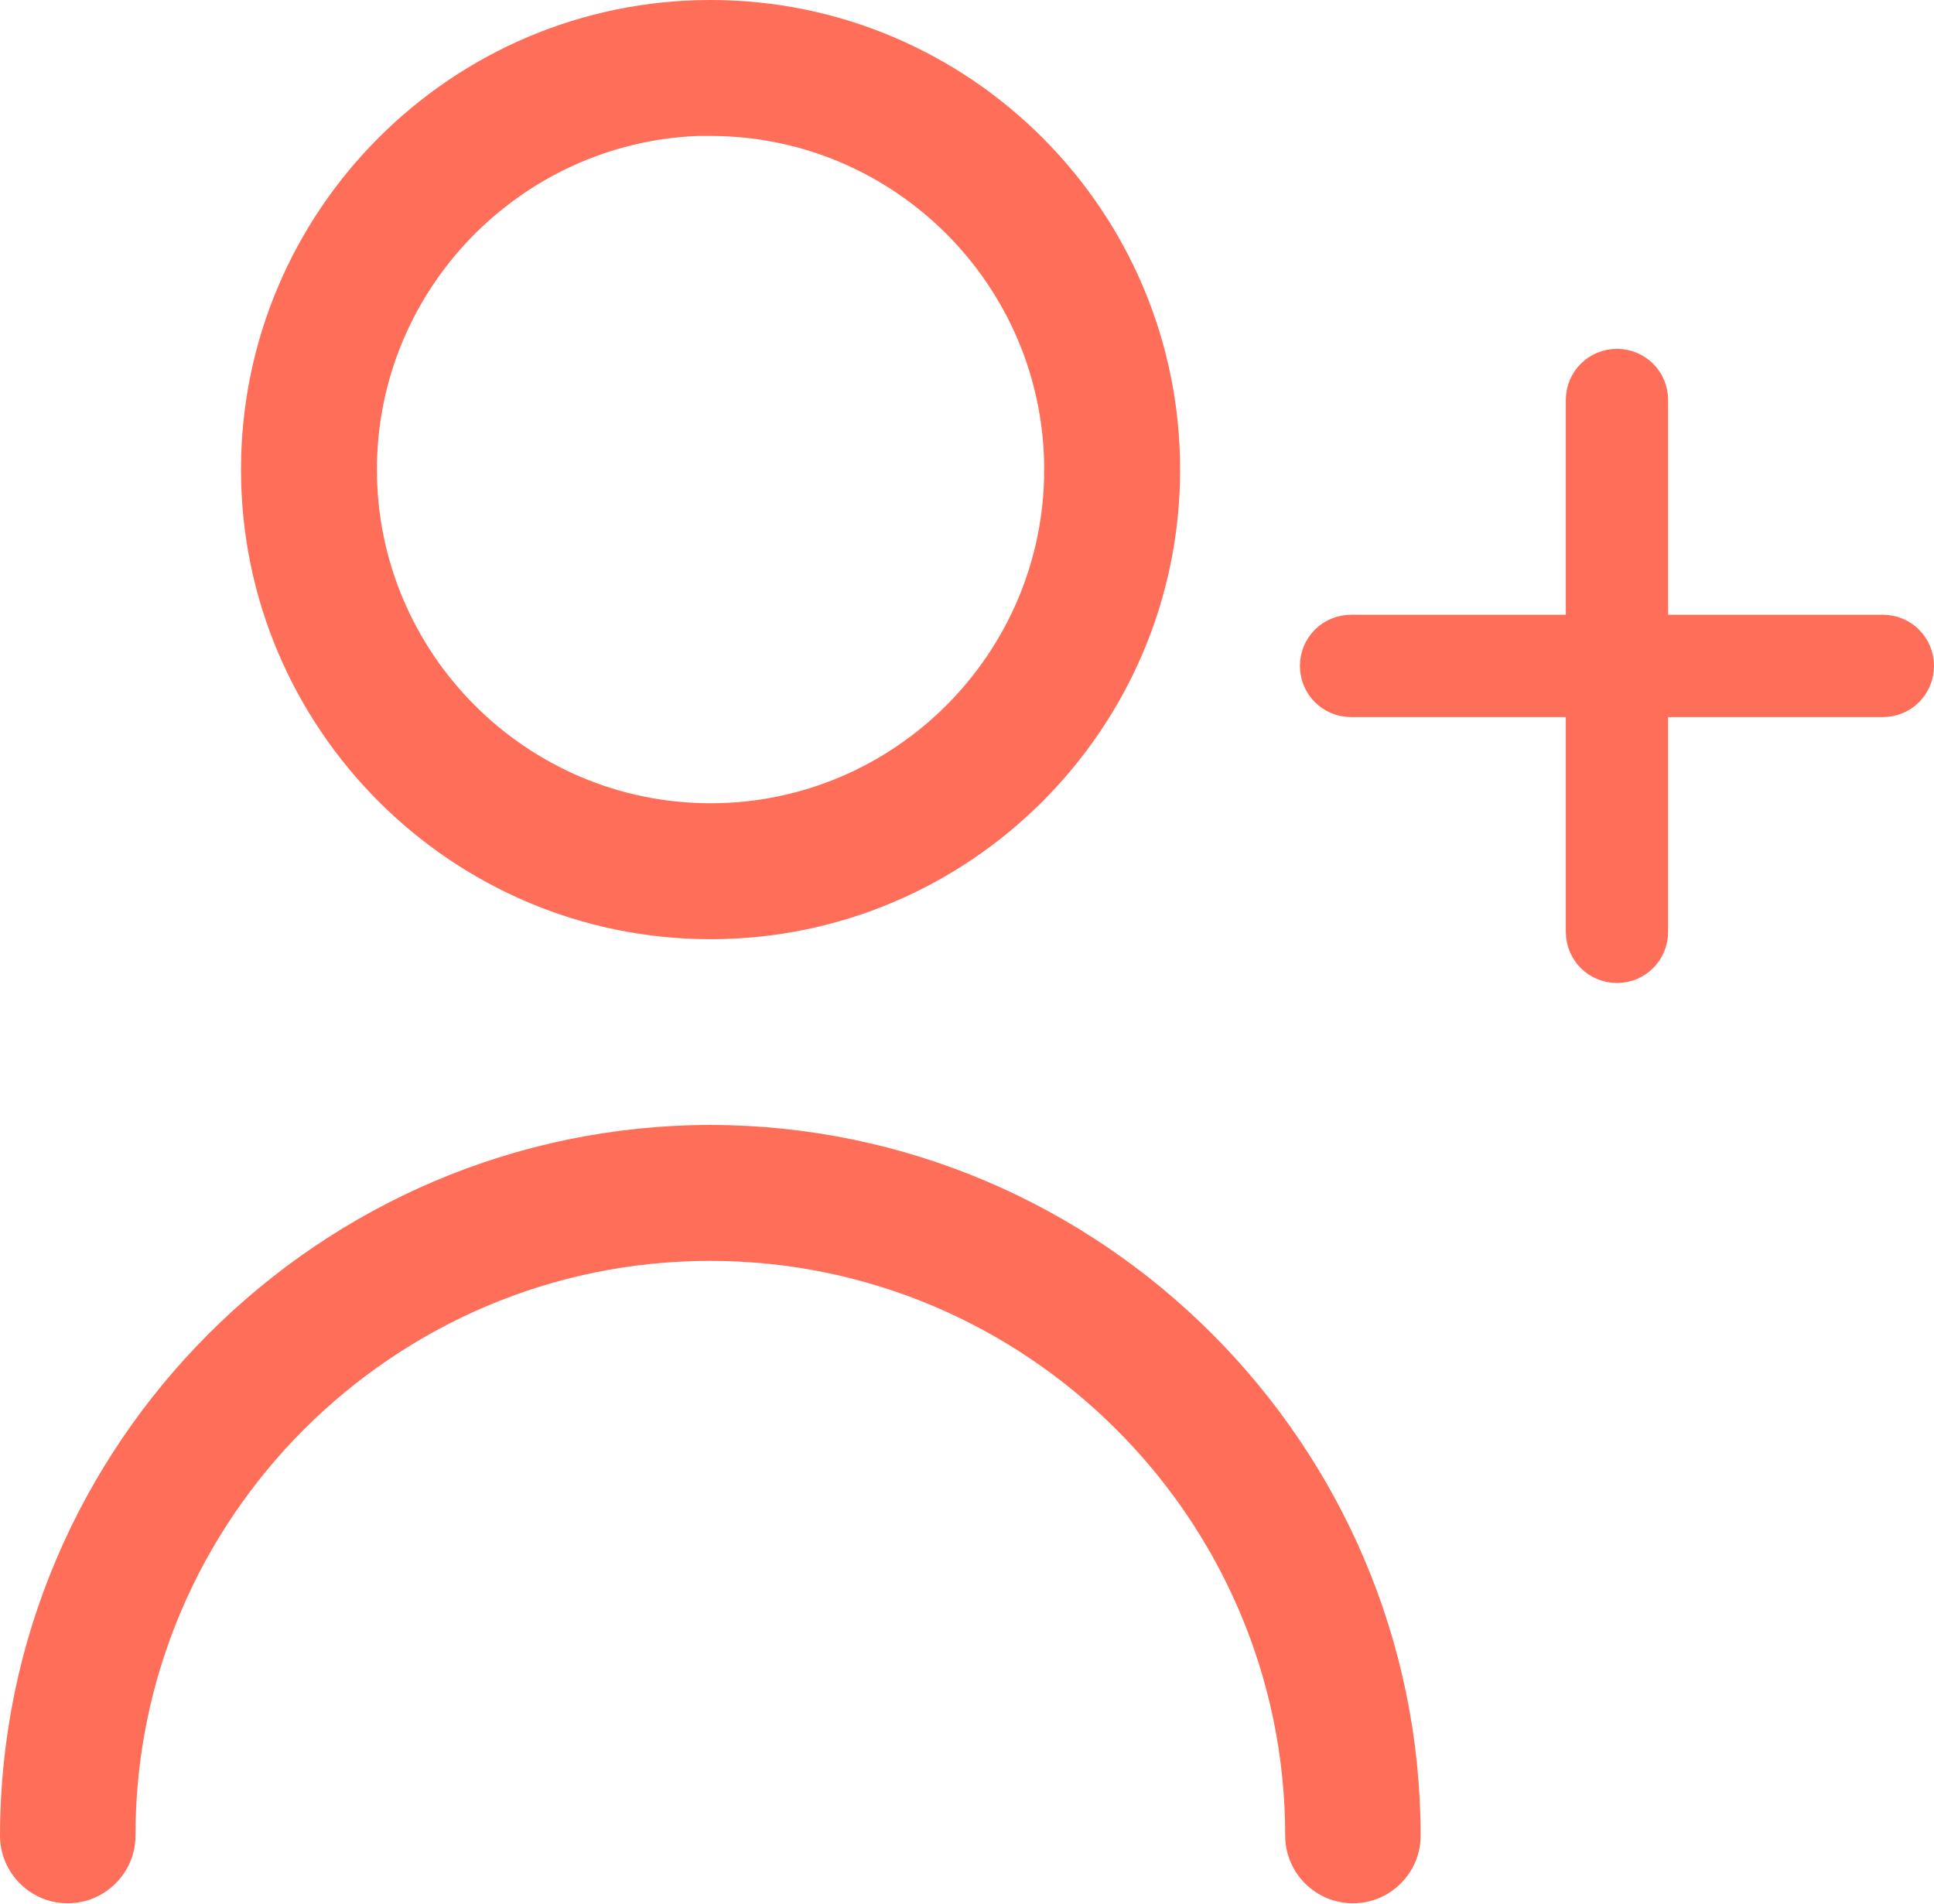 <?xml version="1.0" encoding="UTF-8"?> <svg xmlns="http://www.w3.org/2000/svg" id="Calque_2" data-name="Calque 2" viewBox="0 0 41.97 41.31"><defs><style> .cls-1 { stroke: #ff6e59; stroke-miterlimit: 10; } .cls-1, .cls-2 { fill: #ff6e59; } .cls-2 { stroke-width: 0px; } </style></defs><g id="Calque_1-2" data-name="Calque 1"><g><path class="cls-1" d="m35.09,20.83c.34,0,.61-.27.61-.61v-5.16h5.16c.34,0,.61-.27.61-.61s-.27-.61-.61-.61h-5.16v-5.16c0-.34-.27-.61-.61-.61s-.61.27-.61.61v5.16h-5.16c-.34,0-.61.27-.61.61s.27.61.61.61h5.16v5.16c0,.34.27.61.61.61Z"></path><g><path class="cls-2" d="m15.42,0C9.8,0,5.23,4.57,5.23,10.19c0,5.62,4.57,10.19,10.19,10.19s10.19-4.57,10.19-10.19S21.04,0,15.42,0Zm0,17.43c-3.99,0-7.24-3.25-7.24-7.24,0-3.9,3.11-7.09,6.97-7.24h0s.27,0,.27,0c3.99,0,7.24,3.25,7.24,7.24s-3.25,7.24-7.24,7.24Z"></path><path class="cls-2" d="m15.42,24.41c-8.49.01-15.41,6.93-15.42,15.42,0,.81.66,1.47,1.47,1.47s1.47-.66,1.47-1.47c0-6.88,5.6-12.47,12.47-12.47s12.48,5.6,12.48,12.47c0,.81.66,1.47,1.47,1.47s1.47-.66,1.47-1.47c-.01-8.49-6.93-15.41-15.42-15.42Z"></path></g></g></g></svg> 